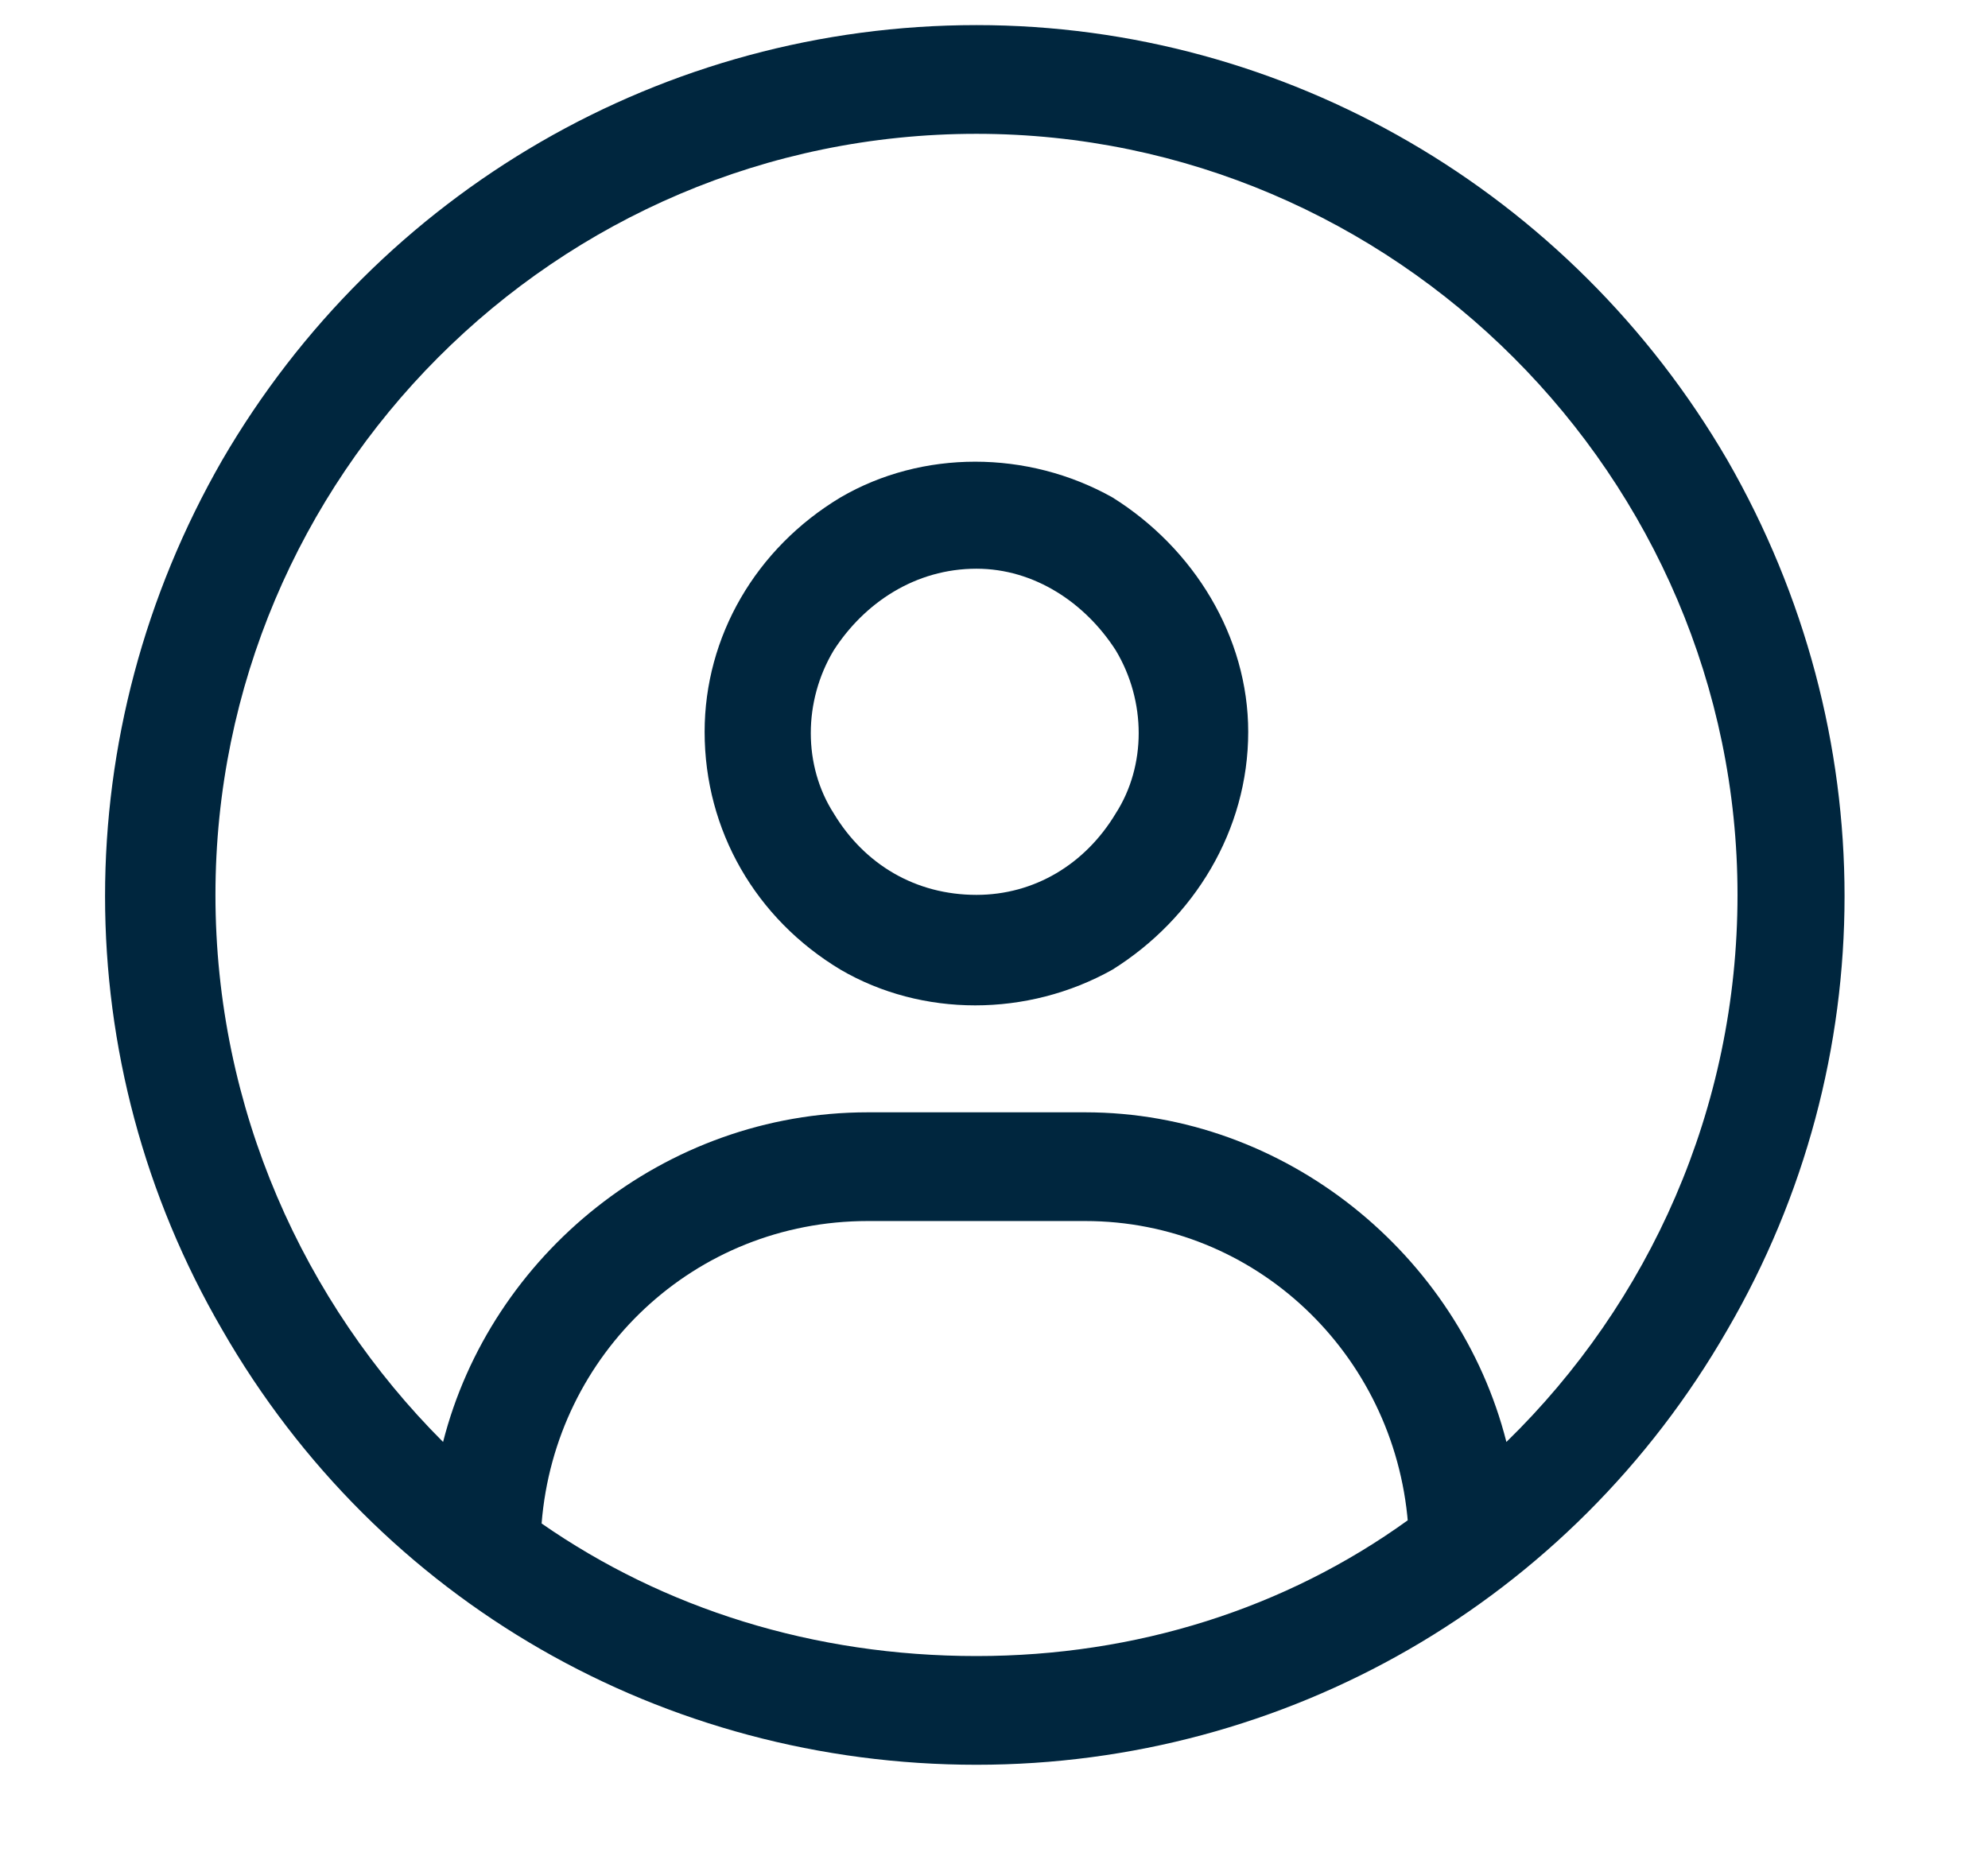 <svg xmlns="http://www.w3.org/2000/svg" width="16" height="15" viewBox="0 0 16 15" fill="none"><path d="M12.124 11.605C13.273 10.484 13.984 8.925 13.984 7.202C13.984 3.839 11.222 1.077 7.859 1.077C4.468 1.077 1.734 3.839 1.734 7.202C1.734 8.925 2.445 10.484 3.566 11.605C3.949 10.101 5.343 8.952 6.984 8.952H8.734C10.347 8.952 11.742 10.101 12.124 11.605ZM11.332 12.234V12.261C11.222 10.894 10.101 9.827 8.734 9.827H6.984C5.589 9.827 4.468 10.894 4.359 12.261C5.343 12.945 6.546 13.328 7.859 13.328C9.144 13.328 10.347 12.945 11.332 12.234ZM7.859 14.203C5.343 14.203 3.046 12.89 1.789 10.703C0.531 8.542 0.531 5.89 1.789 3.702C3.046 1.542 5.343 0.202 7.859 0.202C10.347 0.202 12.644 1.542 13.902 3.702C15.16 5.89 15.16 8.542 13.902 10.703C12.644 12.89 10.347 14.203 7.859 14.203ZM7.859 7.202C8.324 7.202 8.734 6.956 8.98 6.546C9.226 6.163 9.226 5.644 8.98 5.234C8.734 4.851 8.324 4.577 7.859 4.577C7.367 4.577 6.957 4.851 6.71 5.234C6.464 5.644 6.464 6.163 6.71 6.546C6.957 6.956 7.367 7.202 7.859 7.202ZM5.671 5.89C5.671 5.124 6.082 4.413 6.765 4.003C7.421 3.62 8.269 3.62 8.953 4.003C9.609 4.413 10.046 5.124 10.046 5.89C10.046 6.683 9.609 7.394 8.953 7.804C8.269 8.187 7.421 8.187 6.765 7.804C6.082 7.394 5.671 6.683 5.671 5.89Z" fill="#00263E"></path></svg>